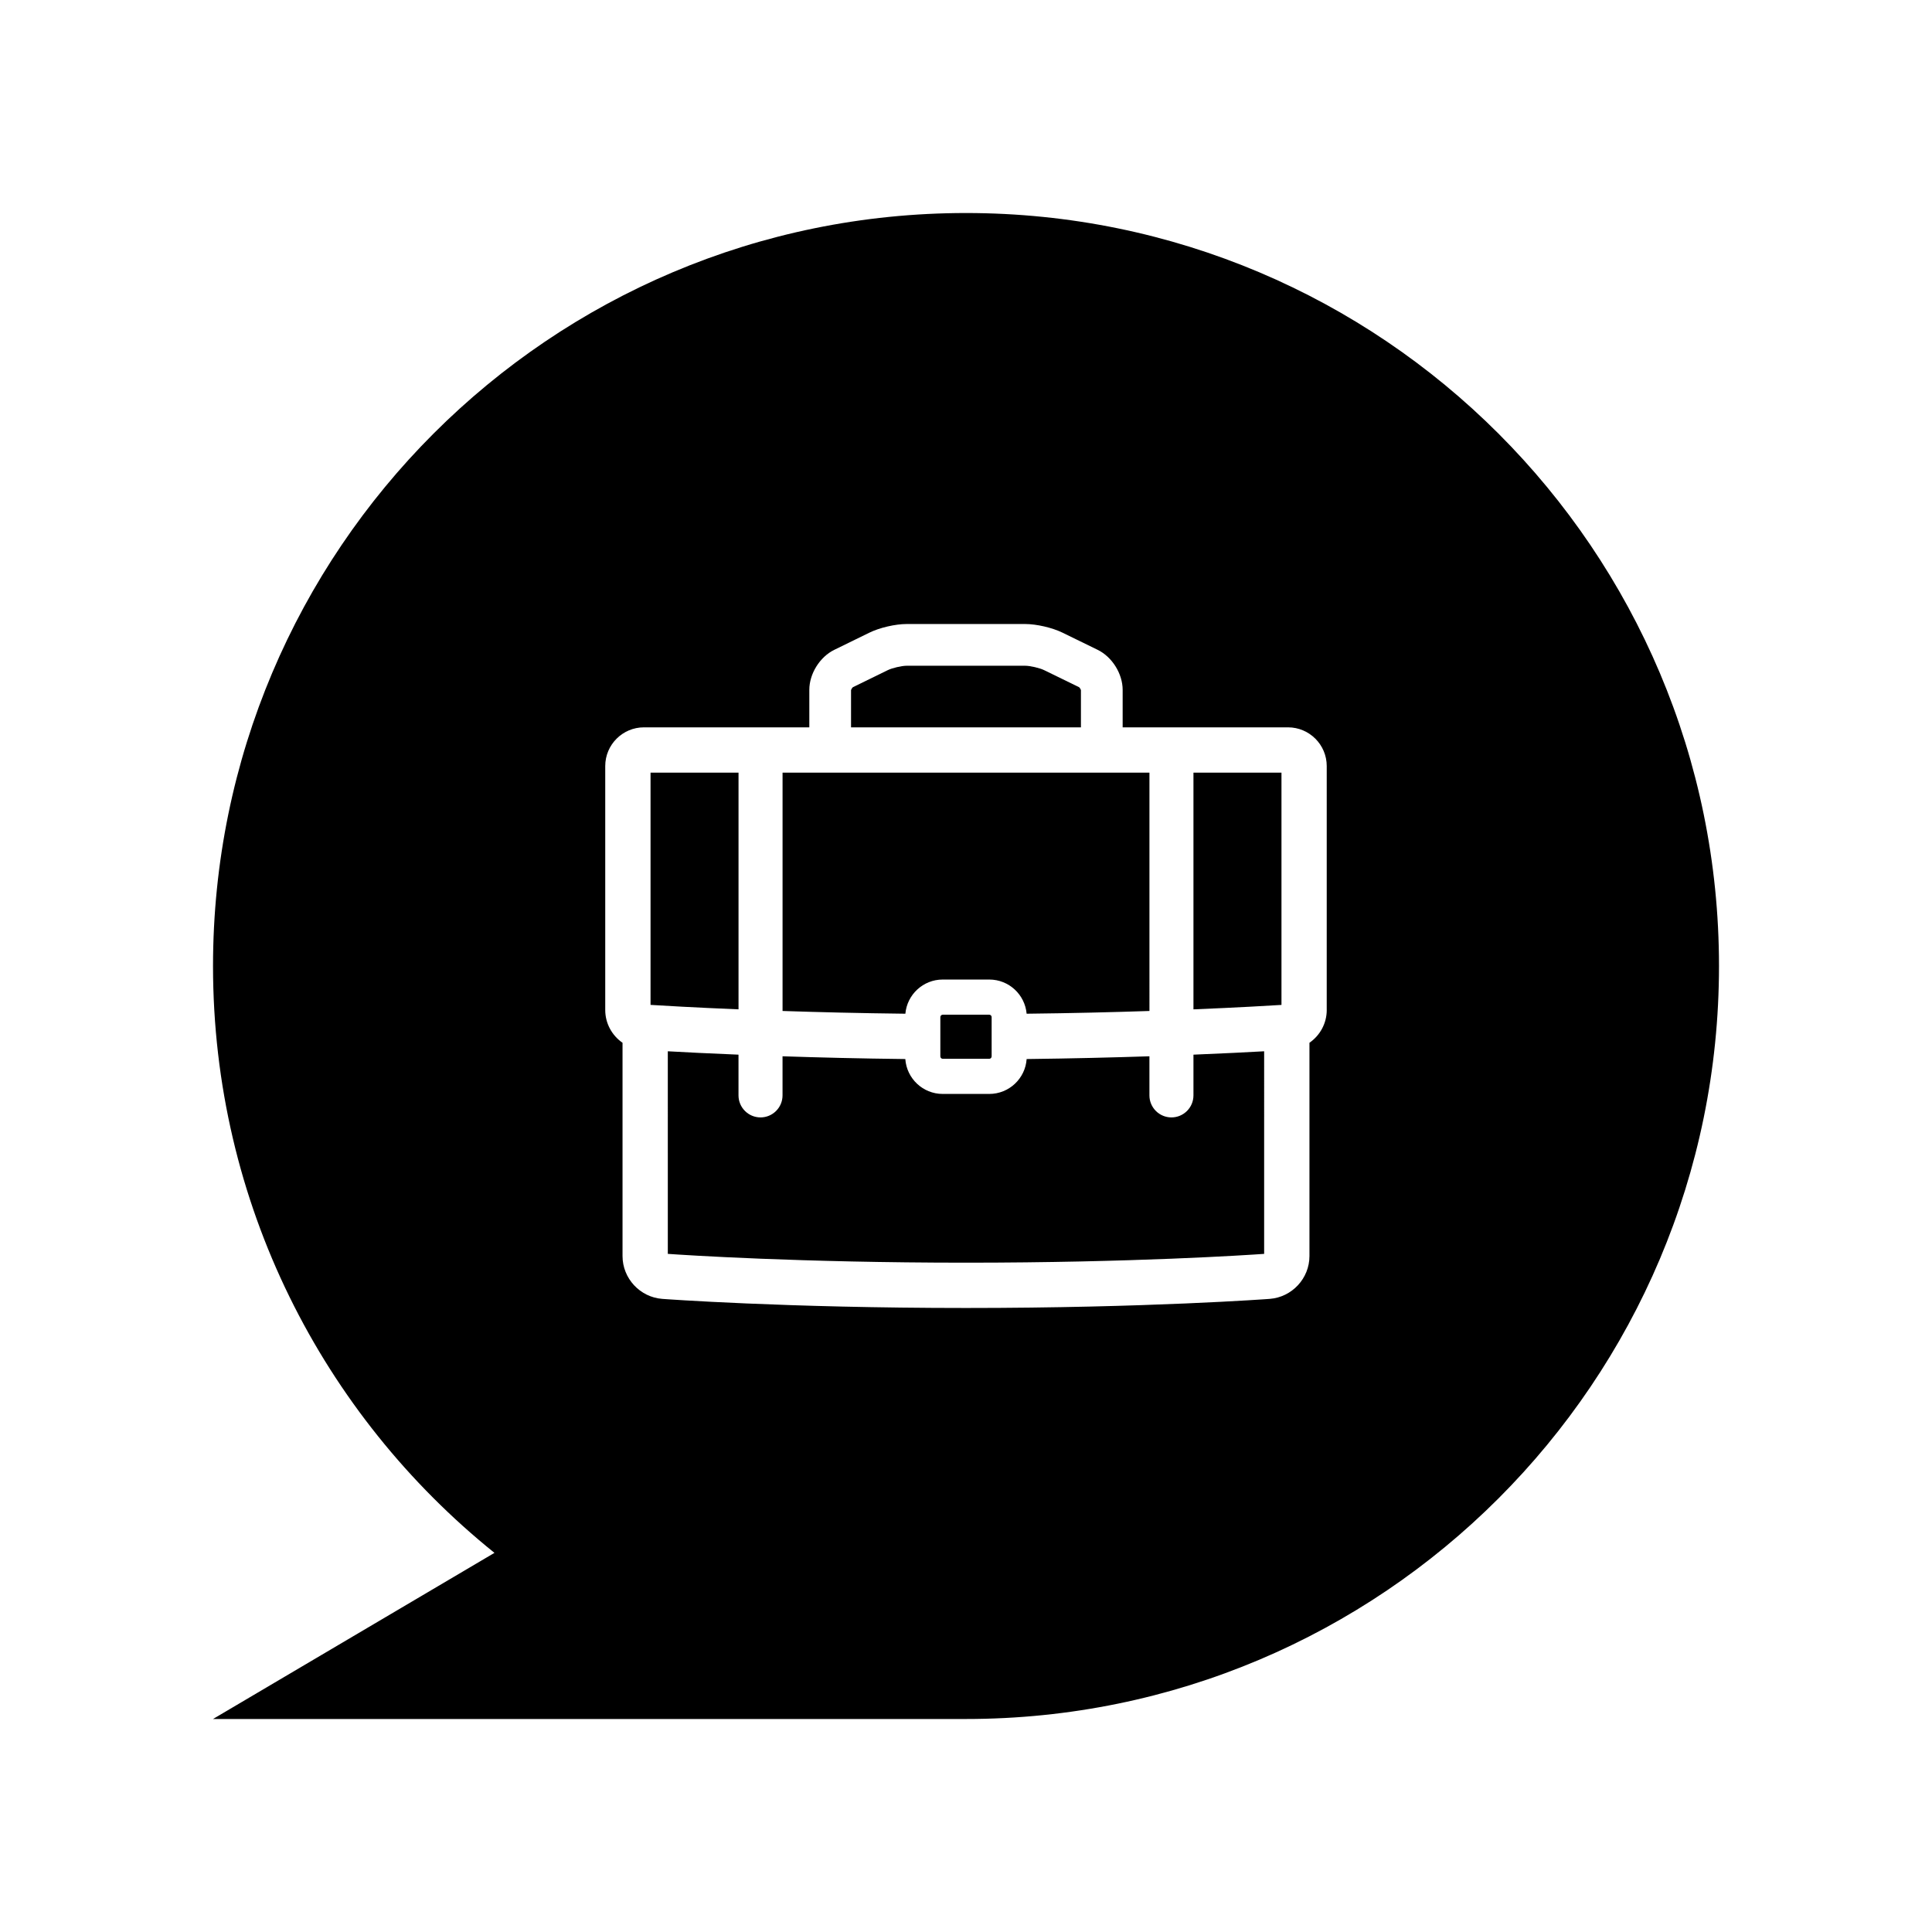 <svg xmlns="http://www.w3.org/2000/svg" xmlns:xlink="http://www.w3.org/1999/xlink" version="1.1" x="0px" y="0px" viewBox="0 0 100 100" enable-background="new 0 0 100 100" xml:space="preserve" width="100px" height="100px"><g><path d="M50,11.026c-21.525,0-38.974,17.449-38.974,38.974c0,12.283,5.688,23.232,14.567,30.376l-14.567,8.599H50   c21.525,0,38.975-17.449,38.975-38.975C88.975,28.475,71.523,11.026,50,11.026z M68.672,52.277c0,0.699-0.354,1.322-0.895,1.696   v11.041c0,1.155-0.903,2.128-2.056,2.216c-0.062,0.005-6.341,0.471-15.722,0.471c-9.382,0-15.66-0.466-15.722-0.471   c-1.152-0.088-2.055-1.061-2.055-2.216V53.974c-0.541-0.374-0.895-0.997-0.895-1.696V39.651c0-1.105,0.899-2.004,2.004-2.004h8.559   v-1.941c0-0.833,0.544-1.705,1.293-2.071l1.82-0.89c0.528-0.258,1.339-0.446,1.927-0.446h6.132c0.589,0,1.399,0.188,1.928,0.445   l1.824,0.891c0.75,0.366,1.294,1.238,1.294,2.071v1.941h8.559c1.104,0,2.004,0.899,2.004,2.004V52.277z"/><path d="M38.226,39.991h-4.554v12.022c0.605,0.038,2.226,0.135,4.554,0.23V39.991z"/><path d="M48.794,50.701h2.412c1.013,0,1.845,0.779,1.932,1.769c2.345-0.026,4.491-0.08,6.357-0.142V39.991h-18.99v12.337   c1.865,0.062,4.012,0.115,6.357,0.142C46.949,51.48,47.782,50.701,48.794,50.701z"/><path d="M55.949,35.721c-0.011-0.044-0.06-0.122-0.094-0.151l-1.812-0.884c-0.229-0.112-0.723-0.227-0.979-0.227h-6.132   c-0.256,0-0.75,0.114-0.979,0.227l-1.808,0.884c-0.035,0.029-0.084,0.107-0.095,0.151v1.926h11.899V35.721z"/><path d="M48.794,52.521c-0.064,0-0.122,0.057-0.122,0.122v2.038c0,0.064,0.057,0.122,0.122,0.122h2.412   c0.064,0,0.121-0.058,0.121-0.122v-2.038c0-0.065-0.057-0.122-0.121-0.122H48.794z"/><path d="M61.773,56.697L61.773,56.697c0,0.629-0.511,1.14-1.139,1.14c-0.63,0-1.14-0.511-1.14-1.139v-0.001v-2.024   c-1.869,0.062-4.017,0.115-6.355,0.143c-0.069,1.007-0.909,1.806-1.934,1.806h-2.412c-1.024,0-1.864-0.799-1.934-1.806   c-2.339-0.027-4.486-0.08-6.355-0.143v2.024v0.001c0,0.628-0.511,1.139-1.139,1.139c-0.629,0-1.14-0.511-1.14-1.139v-0.001v-2.108   c-1.55-0.062-2.802-0.127-3.659-0.175V64.9c0.879,0.062,6.831,0.456,15.433,0.456c8.608,0,14.553-0.394,15.433-0.456V54.414   c-0.857,0.048-2.109,0.112-3.659,0.175V56.697z"/><path d="M61.773,52.244c2.328-0.096,3.951-0.192,4.556-0.23V39.991h-4.556V52.244z"/></g></svg>